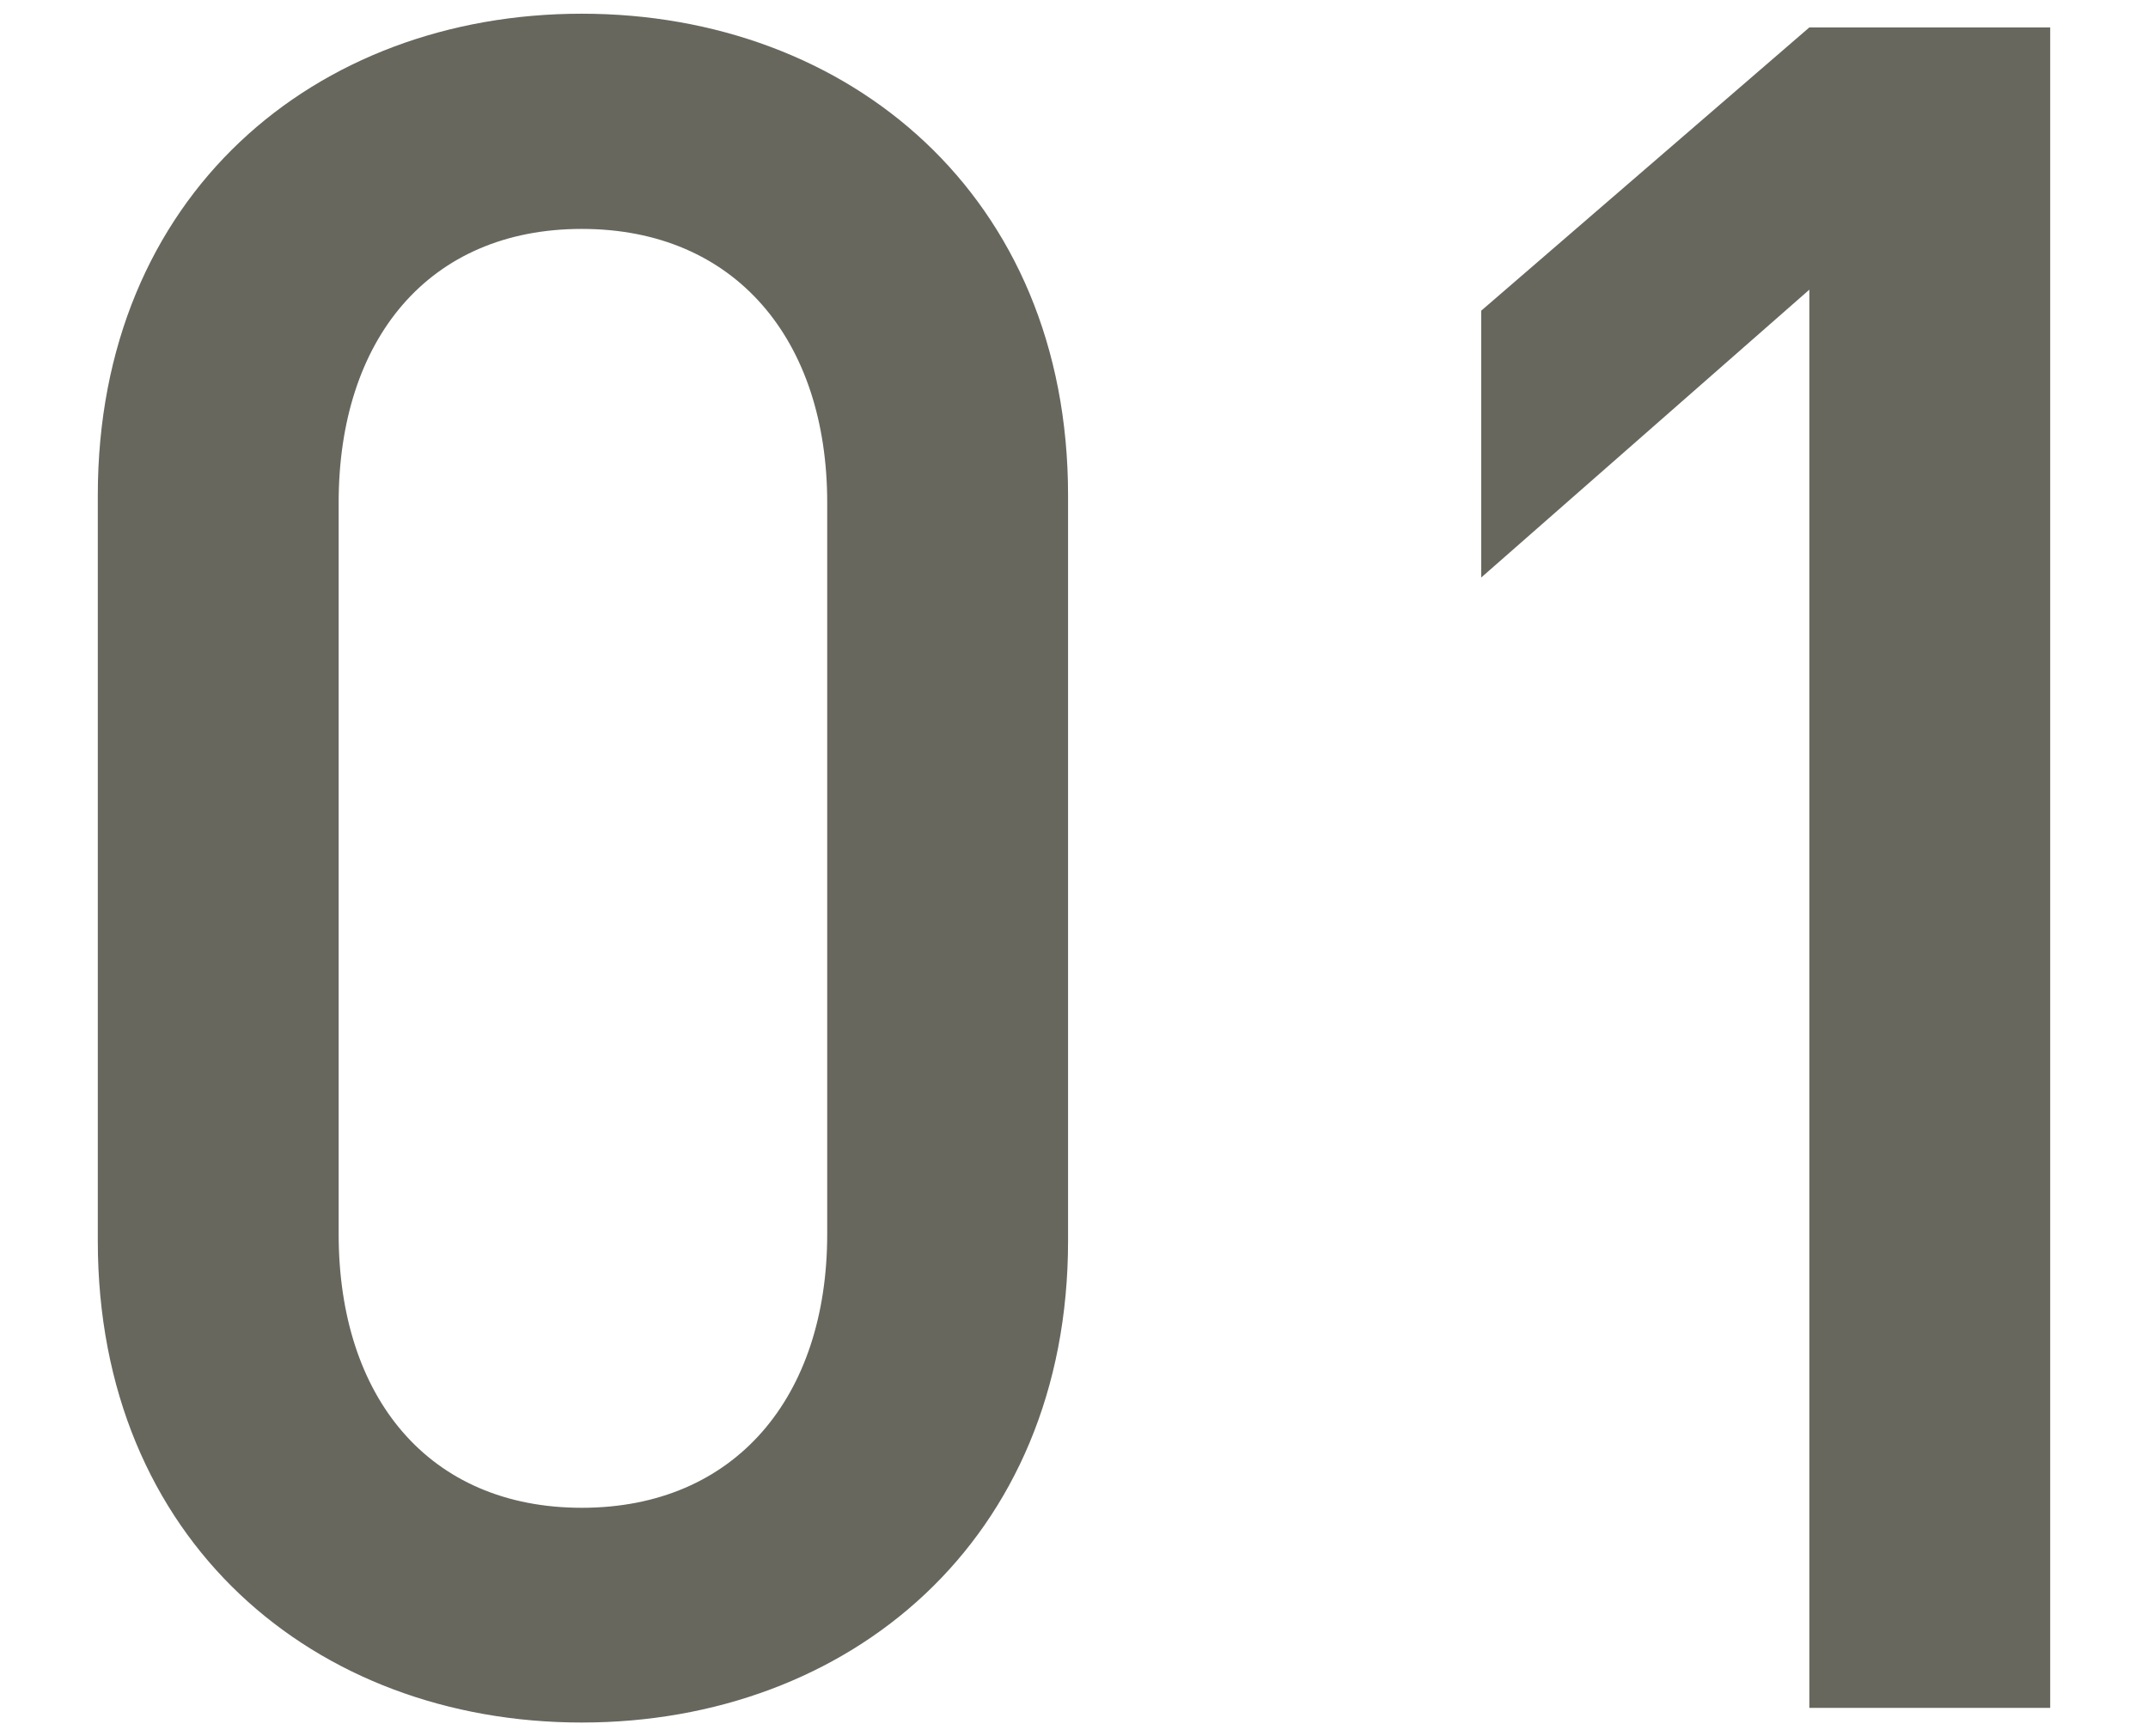 <svg id="a" xmlns="http://www.w3.org/2000/svg" width="47" height="38" viewBox="0 0 47 38"><defs><style>.b{fill:#67675e;stroke-width:0px;}</style></defs><path class="b" d="m12.73,37.7c-5.84,0-10.59-3.98-10.59-10.54V10.84C2.14,4.28,6.89.3,12.73.3s10.64,3.98,10.64,10.54v16.32c0,6.56-4.8,10.54-10.64,10.54Zm5.37-26.7c0-3.56-2.01-5.99-5.37-5.99s-5.32,2.43-5.32,5.99v16.01c0,3.56,1.96,5.99,5.32,5.99s5.37-2.43,5.37-5.99V10.99Zm21.49,26.39V6.34l-7.18,6.3v-5.84l7.18-6.2h5.27v36.78h-5.27Z"/></svg>
